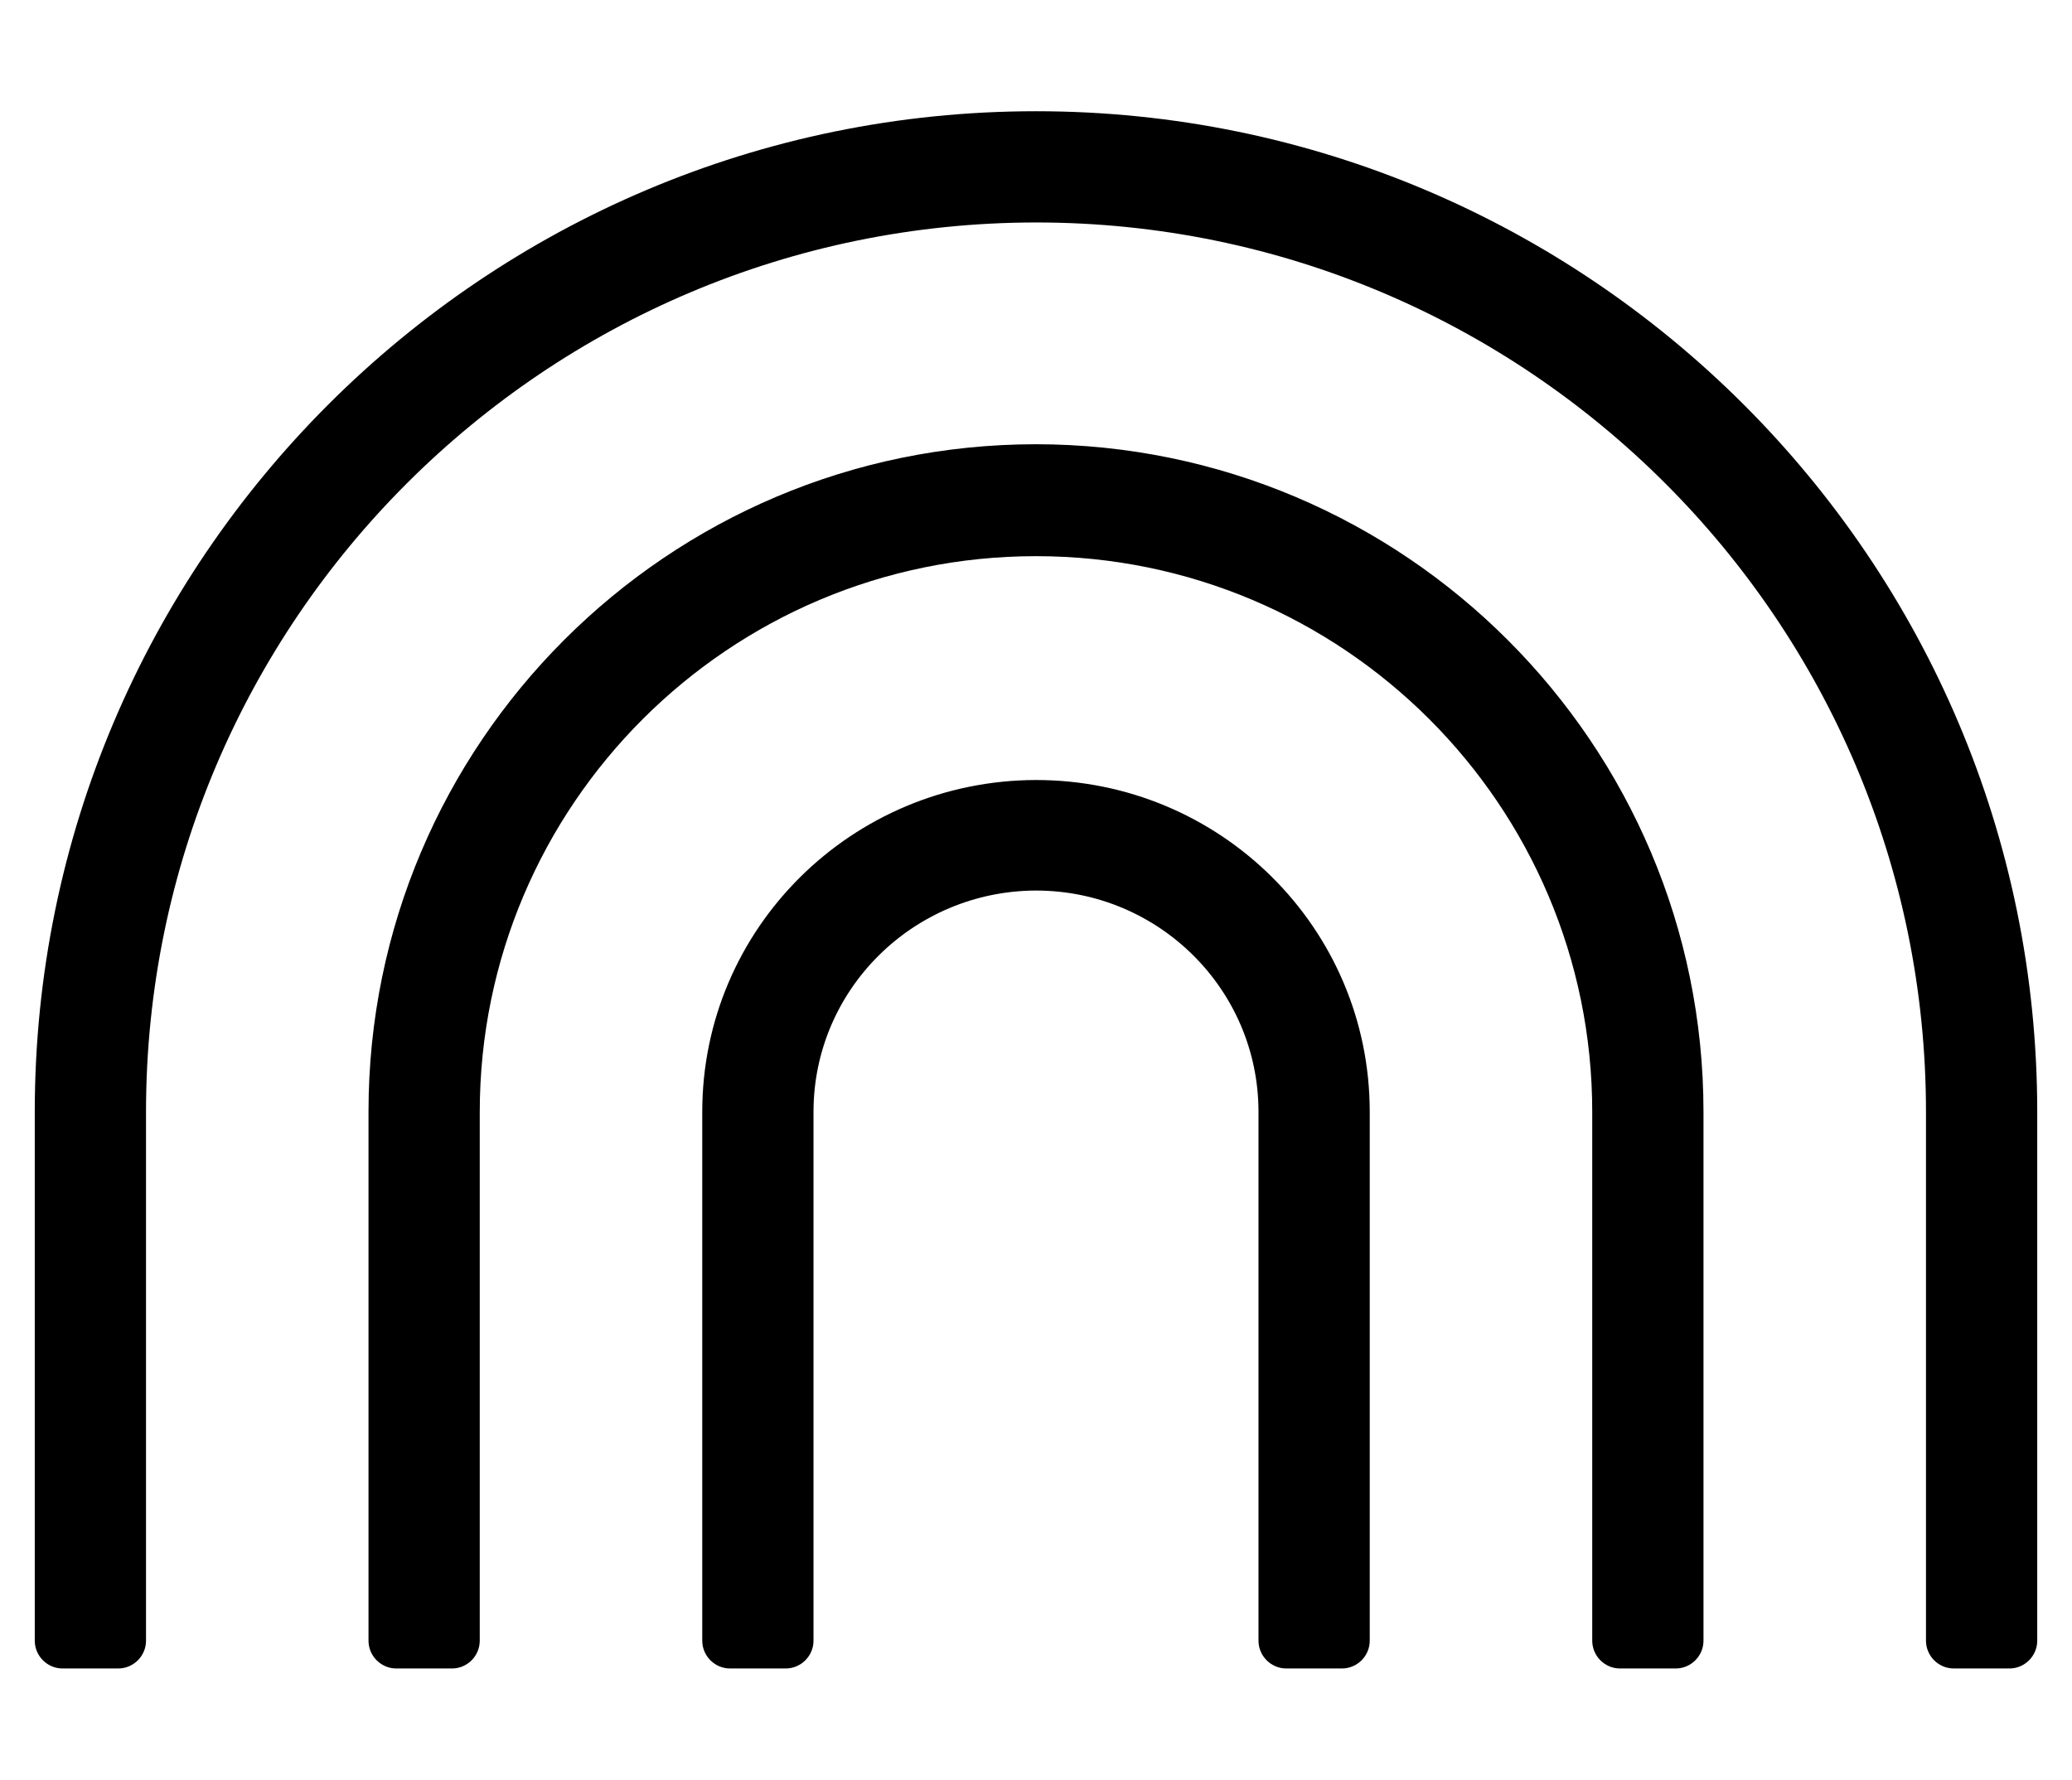 <?xml version="1.0" standalone="no"?>
<!DOCTYPE svg PUBLIC "-//W3C//DTD SVG 1.1//EN" "http://www.w3.org/Graphics/SVG/1.1/DTD/svg11.dtd" >
<svg xmlns="http://www.w3.org/2000/svg" xmlns:xlink="http://www.w3.org/1999/xlink" version="1.1" viewBox="-10 0 596 512">
   <path fill="currentColor"
d="M288 224.4c52.9 0 96 42.5 96 95.5v152.1c0 4.4 -3.6 8 -8 8h-16c-4.4 0 -8 -3.6 -8 -8v-152.1c0 -35.301 -28.8 -63.7 -64 -63.7c-35.2 0.1 -64 28.399 -64 63.7v152.1c0 4.4 -3.6 8 -8 8h-16
c-4.4 0 -8 -3.6 -8 -8v-152.1c0 -52.9 43.1 -95.4 96 -95.5zM288 32c158.8 0 288 129 288 287.9v152.1c0 4.4 -3.6 8 -8 8h-16c-4.4 0 -8 -3.6 -8 -8v-152.1c0 -141.301 -114.9 -255.9 -256 -255.9
c-141.1 0.1 -256 114.6 -256 255.9v152.1c0 4.4 -3.6 8 -8 8h-16c-4.4 0 -8 -3.6 -8 -8v-152.1c0 -158.9 129.2 -287.9 288 -287.9zM288 127.8c105.9 0.101 192 86.101 192 192.101v152.1c0 4.4 -3.6 8 -8 8h-16
c-4.4 0 -8 -3.6 -8 -8v-152.1c0 -88.301 -71.8 -159.9 -160 -159.9s-160 71.6 -160 159.9v152.1c0 4.4 -3.6 8 -8 8h-16c-4.4 0 -8 -3.6 -8 -8v-152.2c0 -105.899 86.1 -192 192 -192z" />
</svg>
